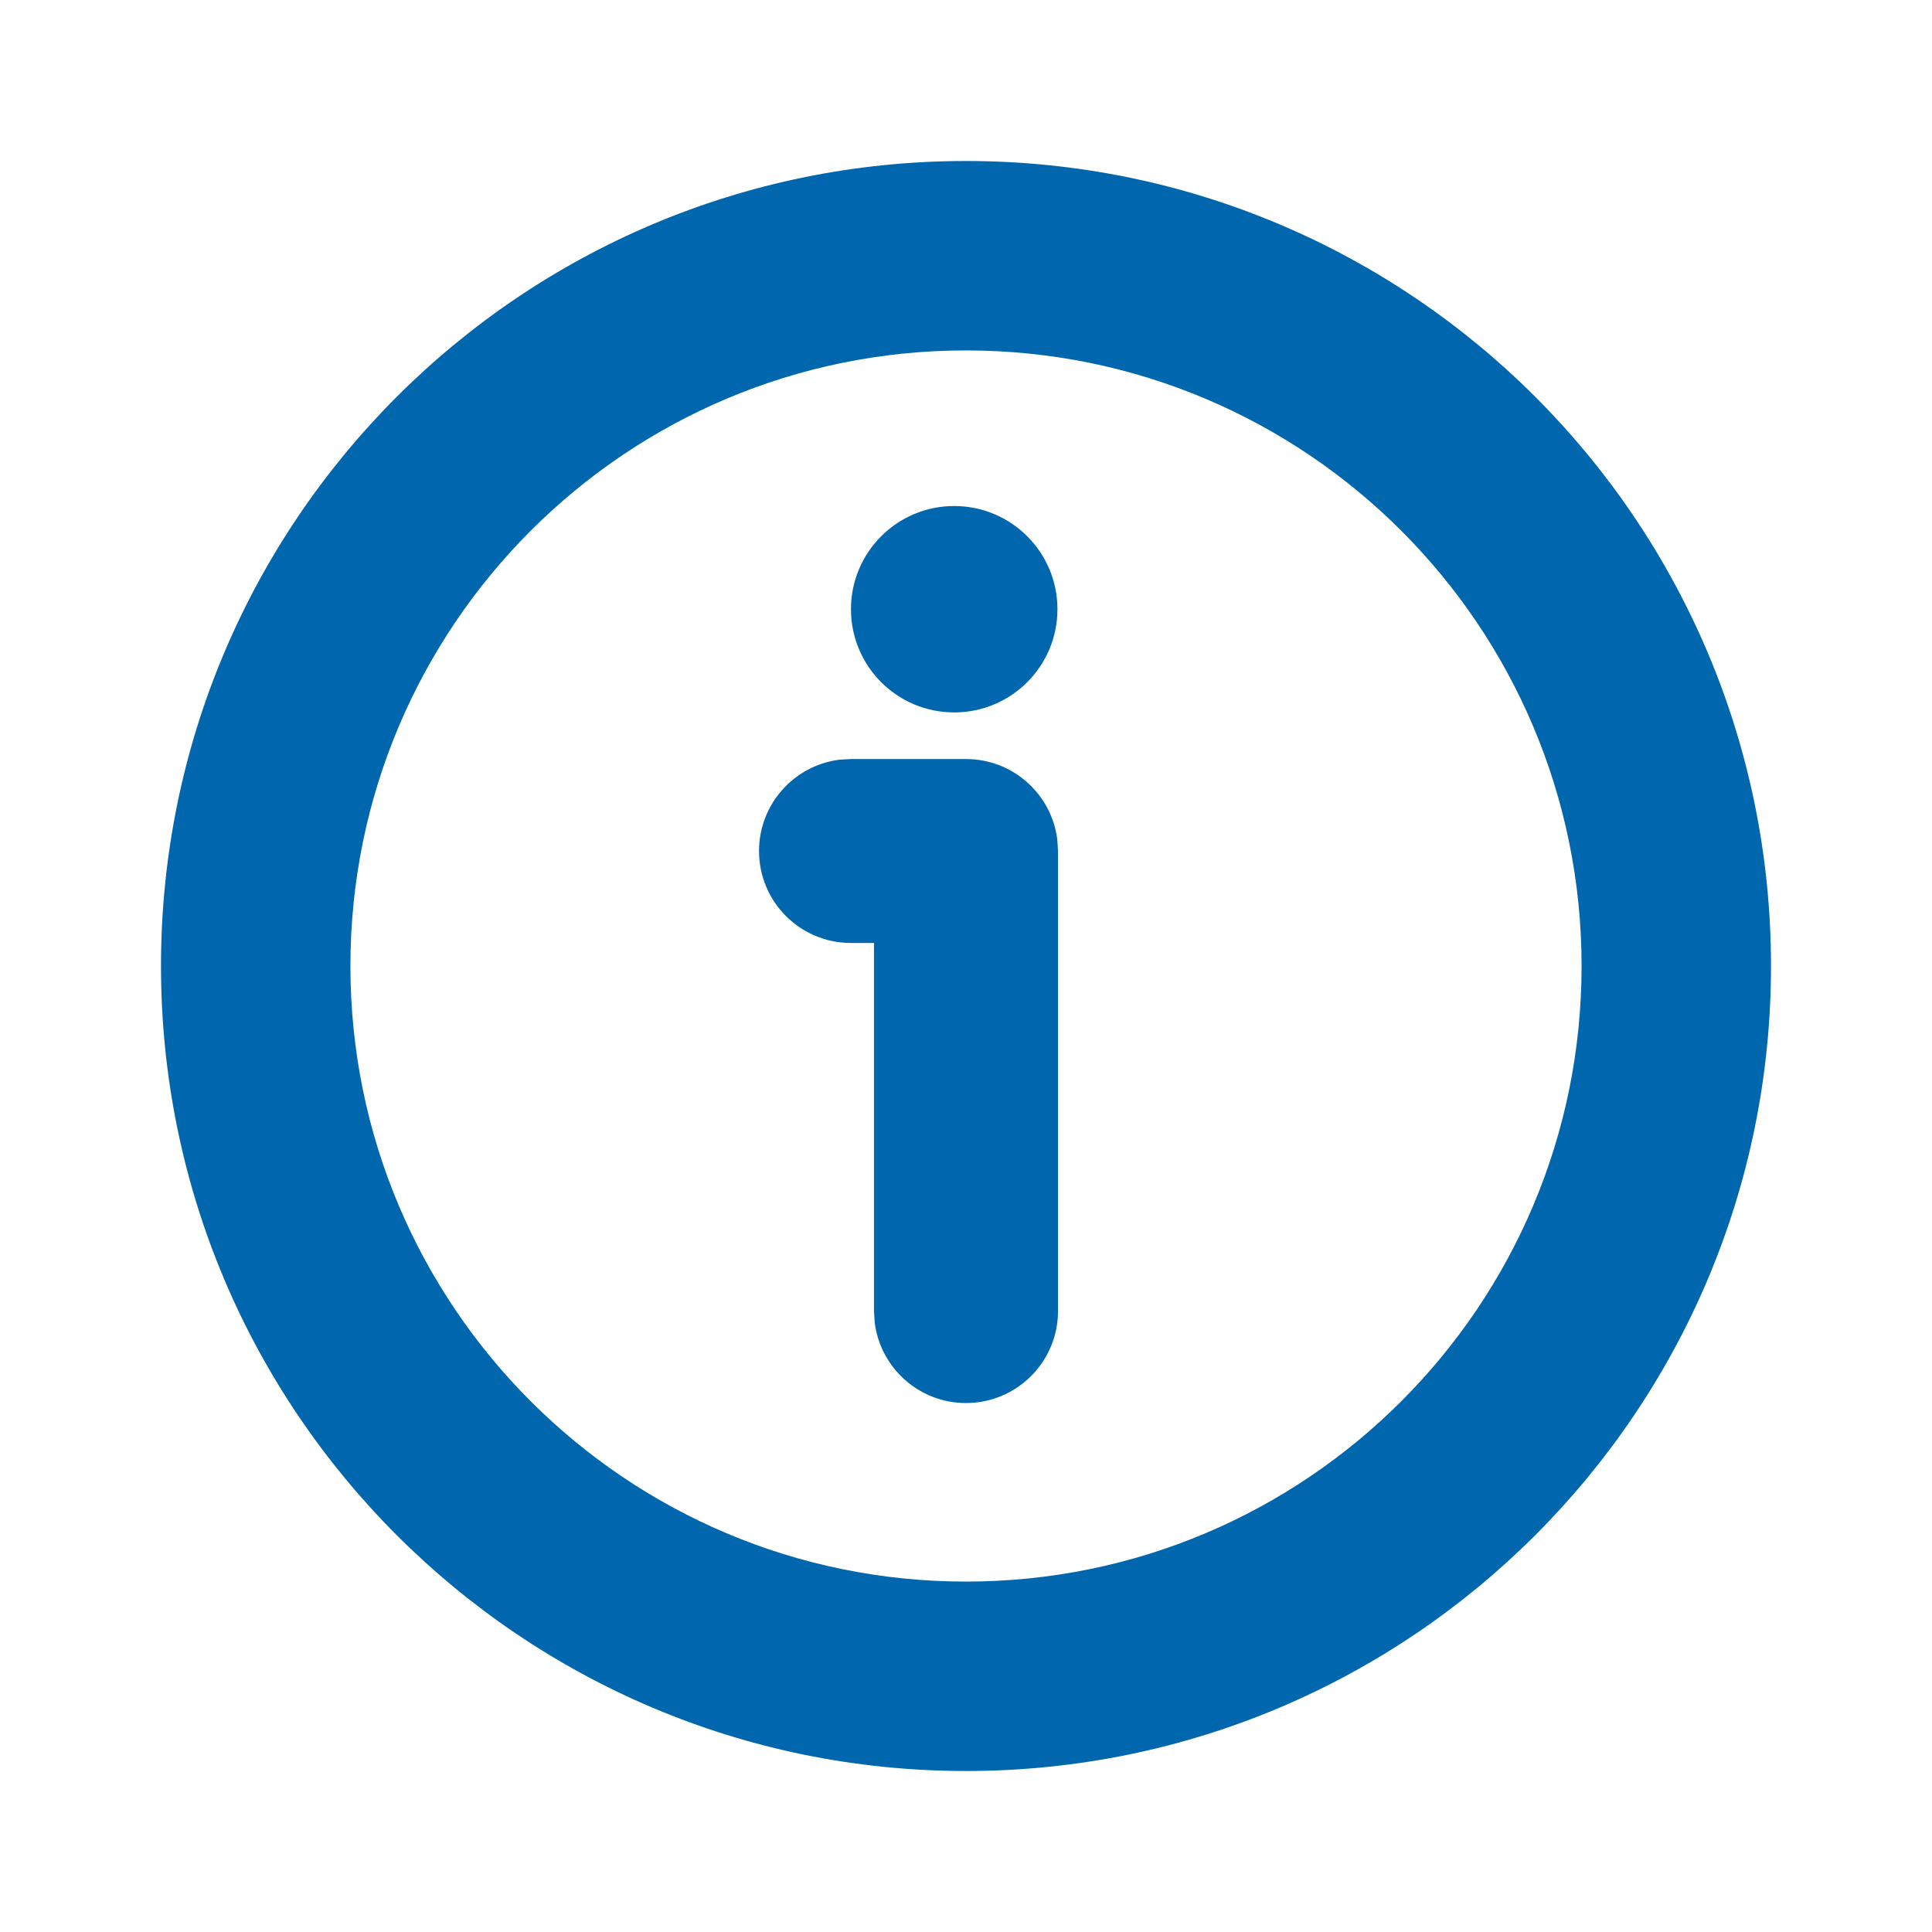 <?xml version="1.0" encoding="UTF-8"?>
<svg width="24px" height="24px" viewBox="0 0 24 24" version="1.1" xmlns="http://www.w3.org/2000/svg" xmlns:xlink="http://www.w3.org/1999/xlink">
    <title>brand/icon/24/basic/info</title>
    <defs>
        <path d="M12,2 C17.523,2 22,6.477 22,12 C22,17.523 17.523,22 12,22 C6.477,22 2,17.523 2,12 C2,6.477 6.477,2 12,2 Z M12,4.353 C7.777,4.353 4.353,7.777 4.353,12 C4.353,16.223 7.777,19.647 12,19.647 C16.223,19.647 19.647,16.223 19.647,12 C19.647,7.777 16.223,4.353 12,4.353 Z M10.571,9.429 L12,9.429 C12.583,9.429 13.063,9.865 13.134,10.428 L13.143,10.571 L13.143,16.286 C13.143,16.917 12.631,17.429 12,17.429 C11.417,17.429 10.937,16.993 10.866,16.429 L10.857,16.286 L10.857,11.714 L10.571,11.714 C9.94,11.714 9.429,11.203 9.429,10.571 C9.429,9.989 9.865,9.508 10.428,9.437 L10.571,9.429 Z M11.853,6.286 C12.562,6.286 13.136,6.86 13.136,7.568 C13.136,8.276 12.562,8.85 11.853,8.85 C11.145,8.85 10.571,8.276 10.571,7.568 C10.571,6.86 11.145,6.286 11.853,6.286 Z" id="path-1"></path>
    </defs>
    <g id="brand/icon/24/basic/info" stroke="none" stroke-width="1" fill="none" fill-rule="evenodd">
        <mask id="mask-2" fill="white">
            <use xlink:href="#path-1"></use>
        </mask>
        <use id="info" fill="#0066AE" xlink:href="#path-1"></use>
    </g>
</svg>